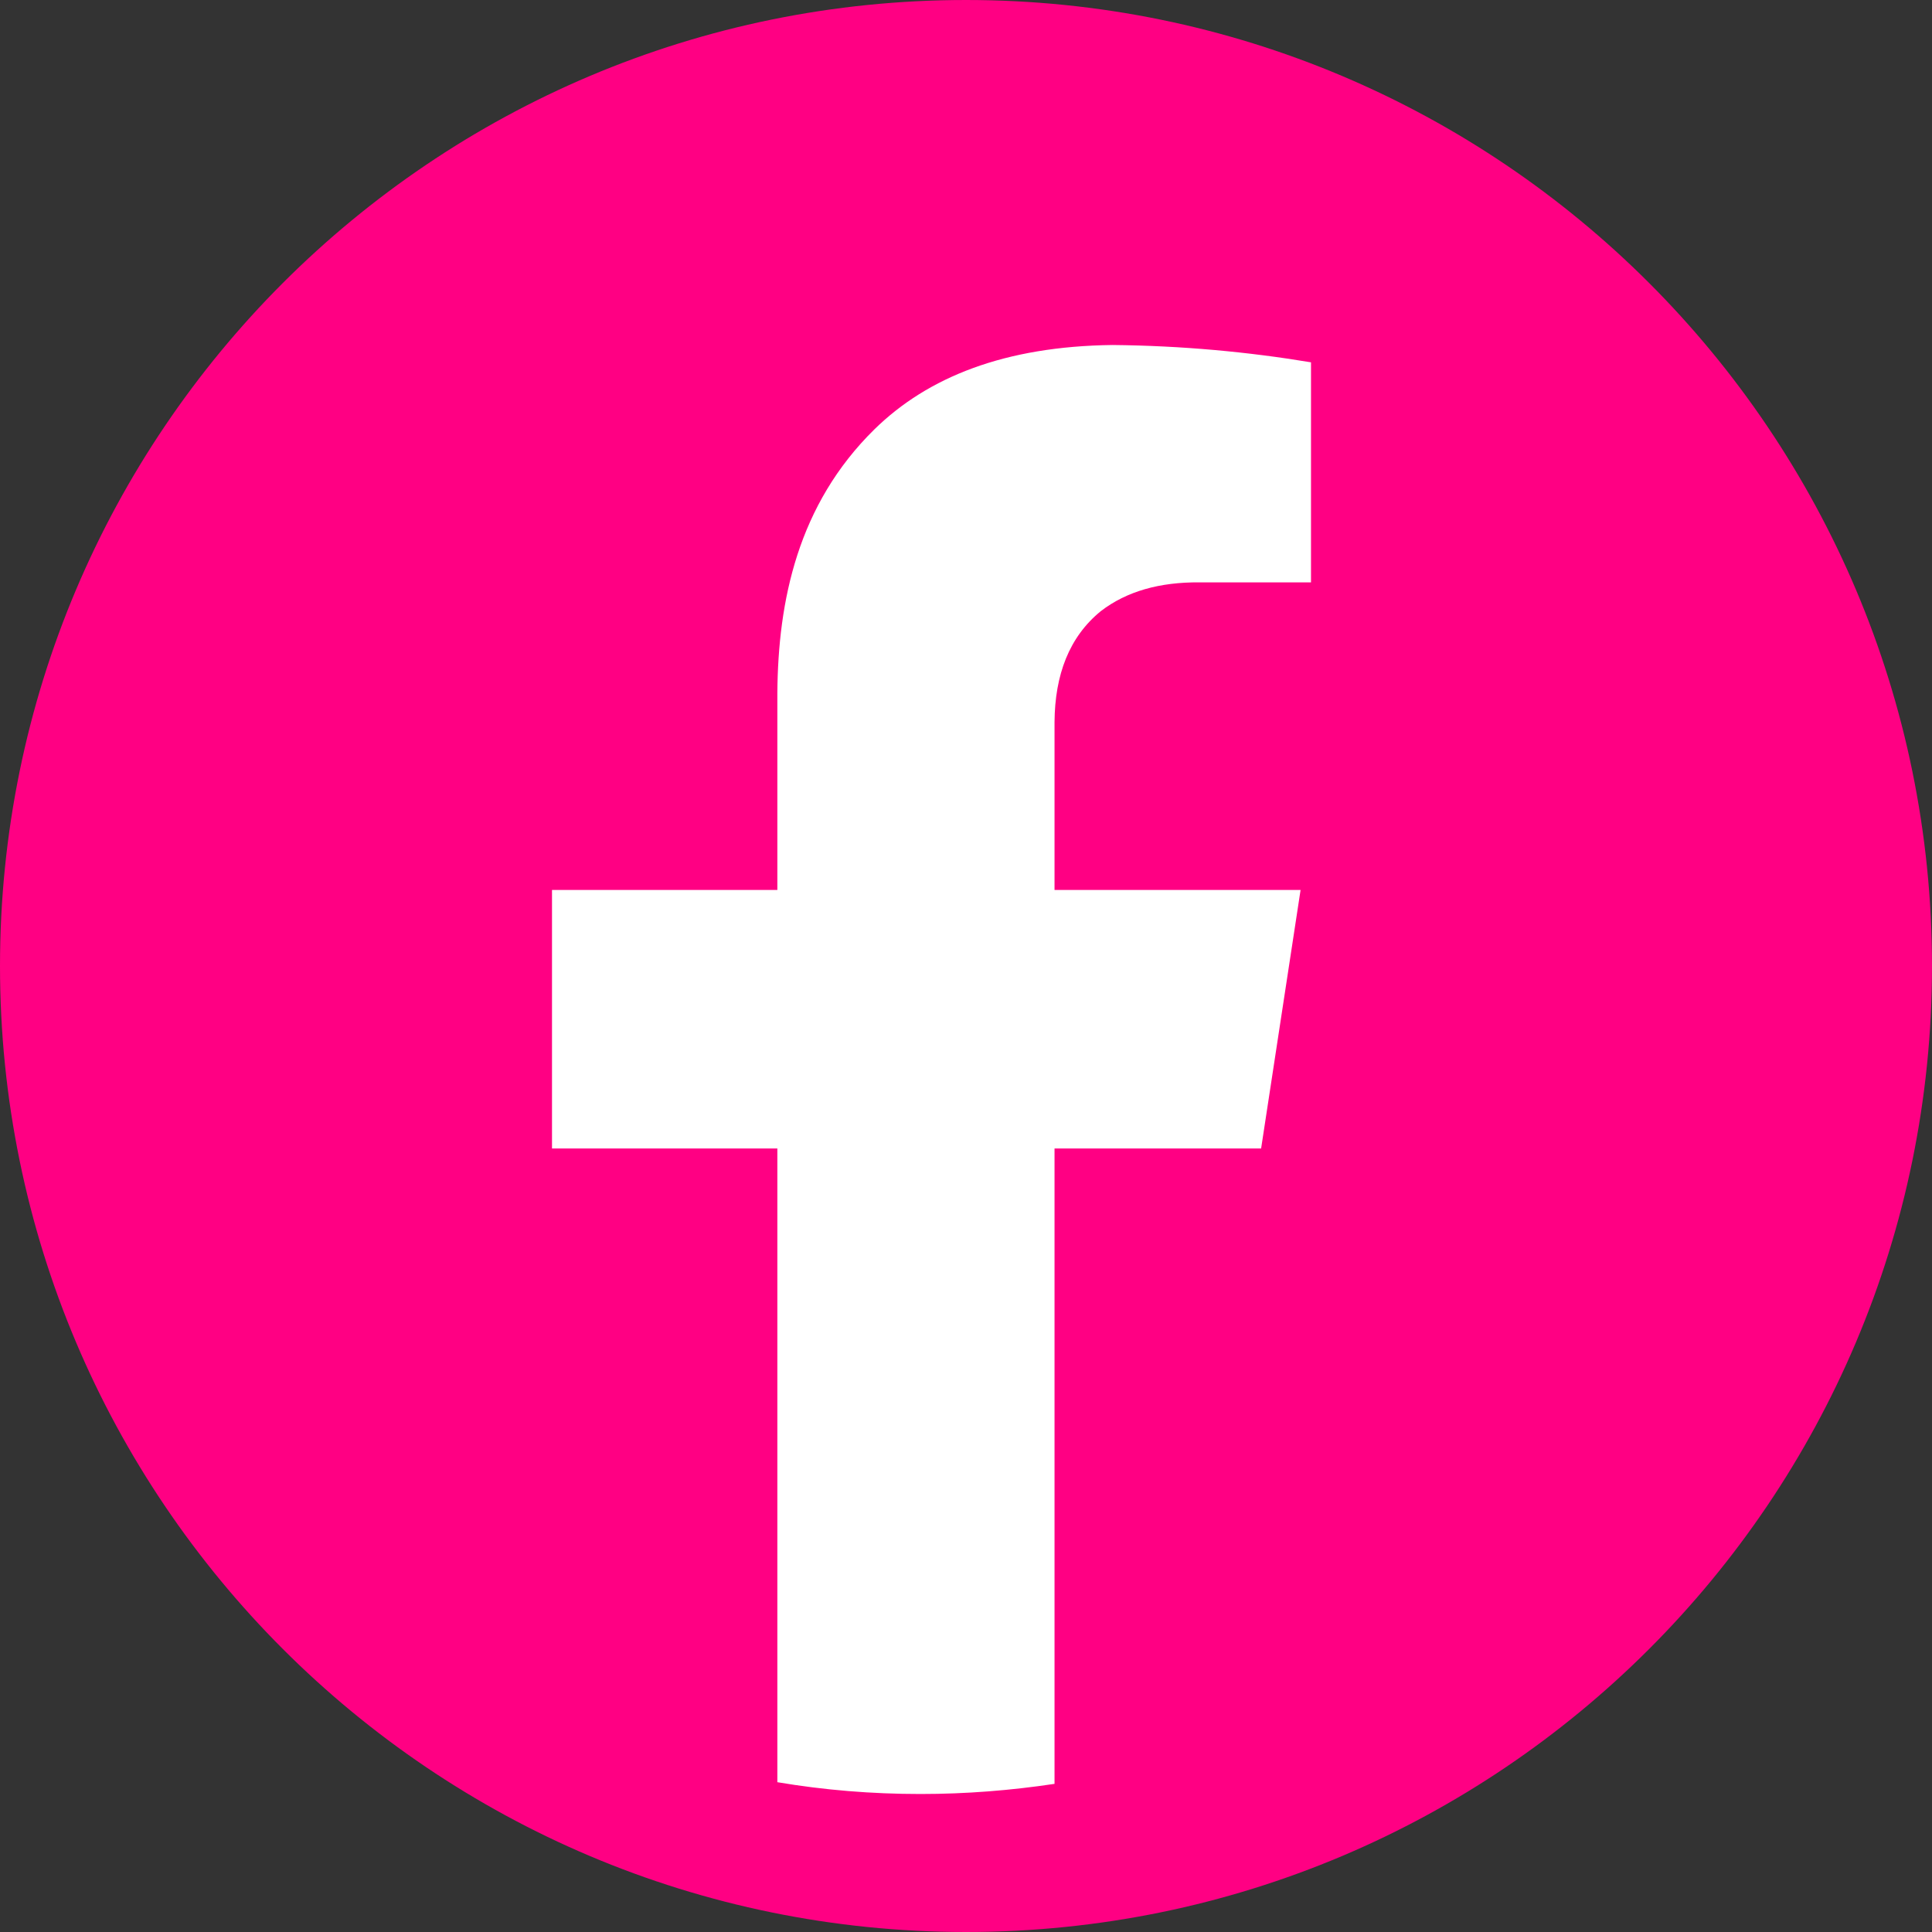 <svg width="28" height="28" viewBox="0 0 28 28" fill="none" xmlns="http://www.w3.org/2000/svg">
<rect x="0" y="0" width="28" height="28" fill="#333333" stroke="none"/>
<g clip-path="url(#clip0_73_10691)">
<path d="M27 14C27 21.18 21.18 27 14 27C6.82 27 1 21.18 1 14C1 6.82 6.82 1 14 1C21.18 1 27 6.82 27 14Z" fill="#FF0083" stroke="#FF0083" stroke-width="2"/>
<path d="M15.283 10.465V12.898H18.849L18.277 16.645H15.283V25.853C14.65 25.948 14.002 26 13.34 26C12.632 26 11.942 25.943 11.266 25.829V16.645H8V12.898H11.266V10.044C11.276 8.705 11.562 7.314 12.674 6.221C13.448 5.464 14.561 5.019 16.123 5C17.128 5.01 18.085 5.099 19 5.251V8.44H17.381C16.809 8.436 16.33 8.568 15.954 8.857C15.495 9.231 15.288 9.78 15.283 10.465H15.283Z" fill="white"/>
</g>
<defs>
<clipPath id="clip0_73_10691">
<rect width="28" height="28" fill="white"/>
</clipPath>
</defs>
</svg>

